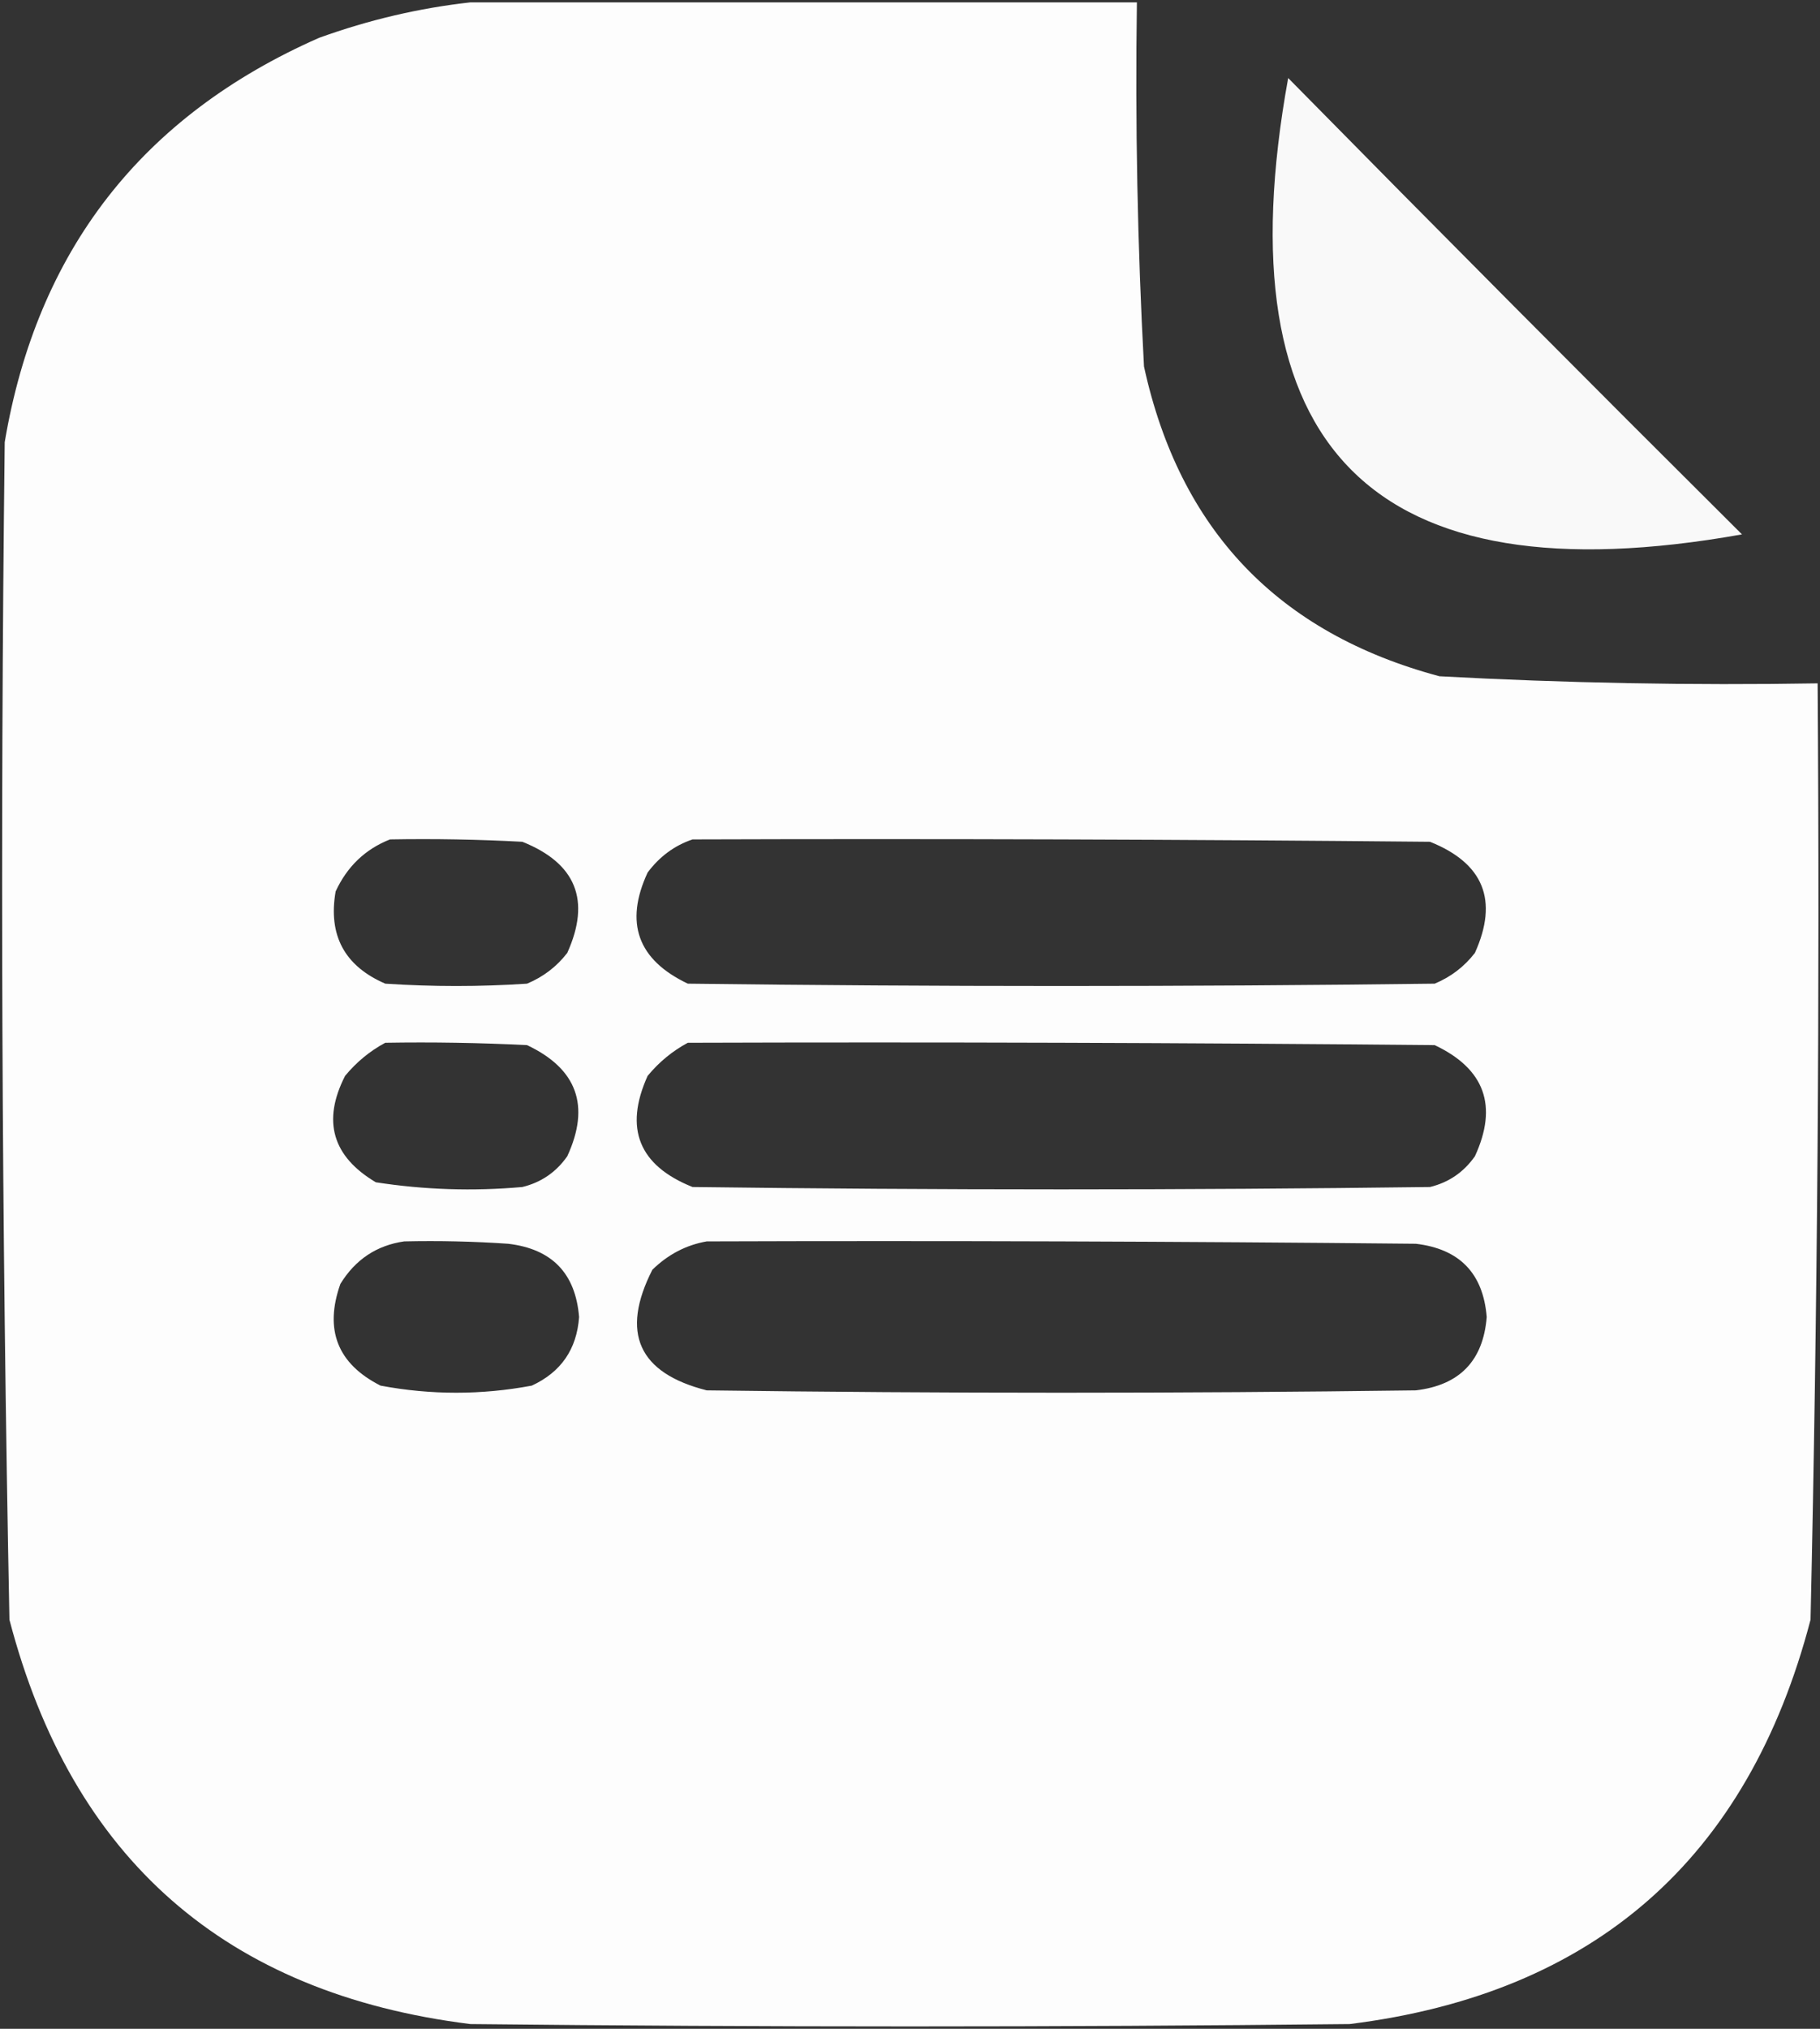 <?xml version="1.0" encoding="UTF-8"?> <svg xmlns="http://www.w3.org/2000/svg" width="385" height="429" viewBox="0 0 385 429" fill="none"><rect x="0" y="0" width="385" height="429" fill="#333333" stroke="none"/><path opacity="0.989" fill-rule="evenodd" clip-rule="evenodd" d="M99.498 0.5C146.498 0.5 193.498 0.5 240.498 0.5C240.121 26.19 240.621 51.856 241.998 77.5C249.538 112.04 270.371 133.873 304.498 143C331.127 144.446 357.794 144.946 384.498 144.5C384.973 210.528 384.473 276.528 382.998 342.5C369.778 393.057 337.278 421.557 285.498 428C223.498 428.667 161.498 428.667 99.498 428C47.718 421.557 15.218 393.057 1.998 342.5C0.351 259.526 0.018 176.526 0.998 93.5C7.831 53.008 29.998 24.508 67.498 8C78.006 4.204 88.673 1.704 99.498 0.5ZM82.498 177.5C91.837 177.334 101.171 177.5 110.498 178C121.853 182.542 125.02 190.375 119.998 201.5C117.758 204.402 114.925 206.569 111.498 208C101.498 208.667 91.498 208.667 81.498 208C72.887 204.28 69.387 197.78 70.998 188.5C73.435 183.226 77.269 179.56 82.498 177.5ZM146.498 177.5C198.499 177.333 250.499 177.5 302.498 178C313.853 182.542 317.02 190.375 311.998 201.5C309.758 204.402 306.925 206.569 303.498 208C250.831 208.667 198.165 208.667 145.498 208C134.898 202.968 132.065 195.135 136.998 184.5C139.527 181.115 142.694 178.782 146.498 177.5ZM81.498 220.5C91.504 220.334 101.504 220.5 111.498 221C122.084 226.009 124.917 233.842 119.998 244.5C117.633 247.869 114.466 250.036 110.498 251C100.091 251.926 89.757 251.592 79.498 250C70.298 244.532 68.131 237.032 72.998 227.5C75.414 224.577 78.248 222.243 81.498 220.5ZM145.498 220.5C198.166 220.333 250.832 220.5 303.498 221C314.084 226.009 316.917 233.842 311.998 244.5C309.633 247.869 306.466 250.036 302.498 251C250.498 251.667 198.498 251.667 146.498 251C135.143 246.458 131.976 238.625 136.998 227.5C139.414 224.577 142.248 222.243 145.498 220.5ZM85.498 262.5C92.839 262.334 100.172 262.5 107.498 263C116.751 264.086 121.751 269.253 122.498 278.5C122.013 285.305 118.68 290.138 112.498 293C101.831 295 91.165 295 80.498 293C71.403 288.39 68.569 281.223 71.998 271.5C75.158 266.346 79.658 263.346 85.498 262.5ZM149.498 262.5C199.499 262.333 249.499 262.5 299.498 263C308.751 264.086 313.751 269.253 314.498 278.5C313.751 287.747 308.751 292.914 299.498 294C249.498 294.667 199.498 294.667 149.498 294C135.051 290.335 131.218 281.835 137.998 268.5C141.306 265.265 145.139 263.265 149.498 262.5Z" fill="white"></path><path opacity="0.966" fill-rule="evenodd" clip-rule="evenodd" d="M272.498 16.5C304.269 48.772 336.269 80.938 368.498 113C290.282 126.95 258.282 94.783 272.498 16.5Z" fill="white"></path></svg> 
